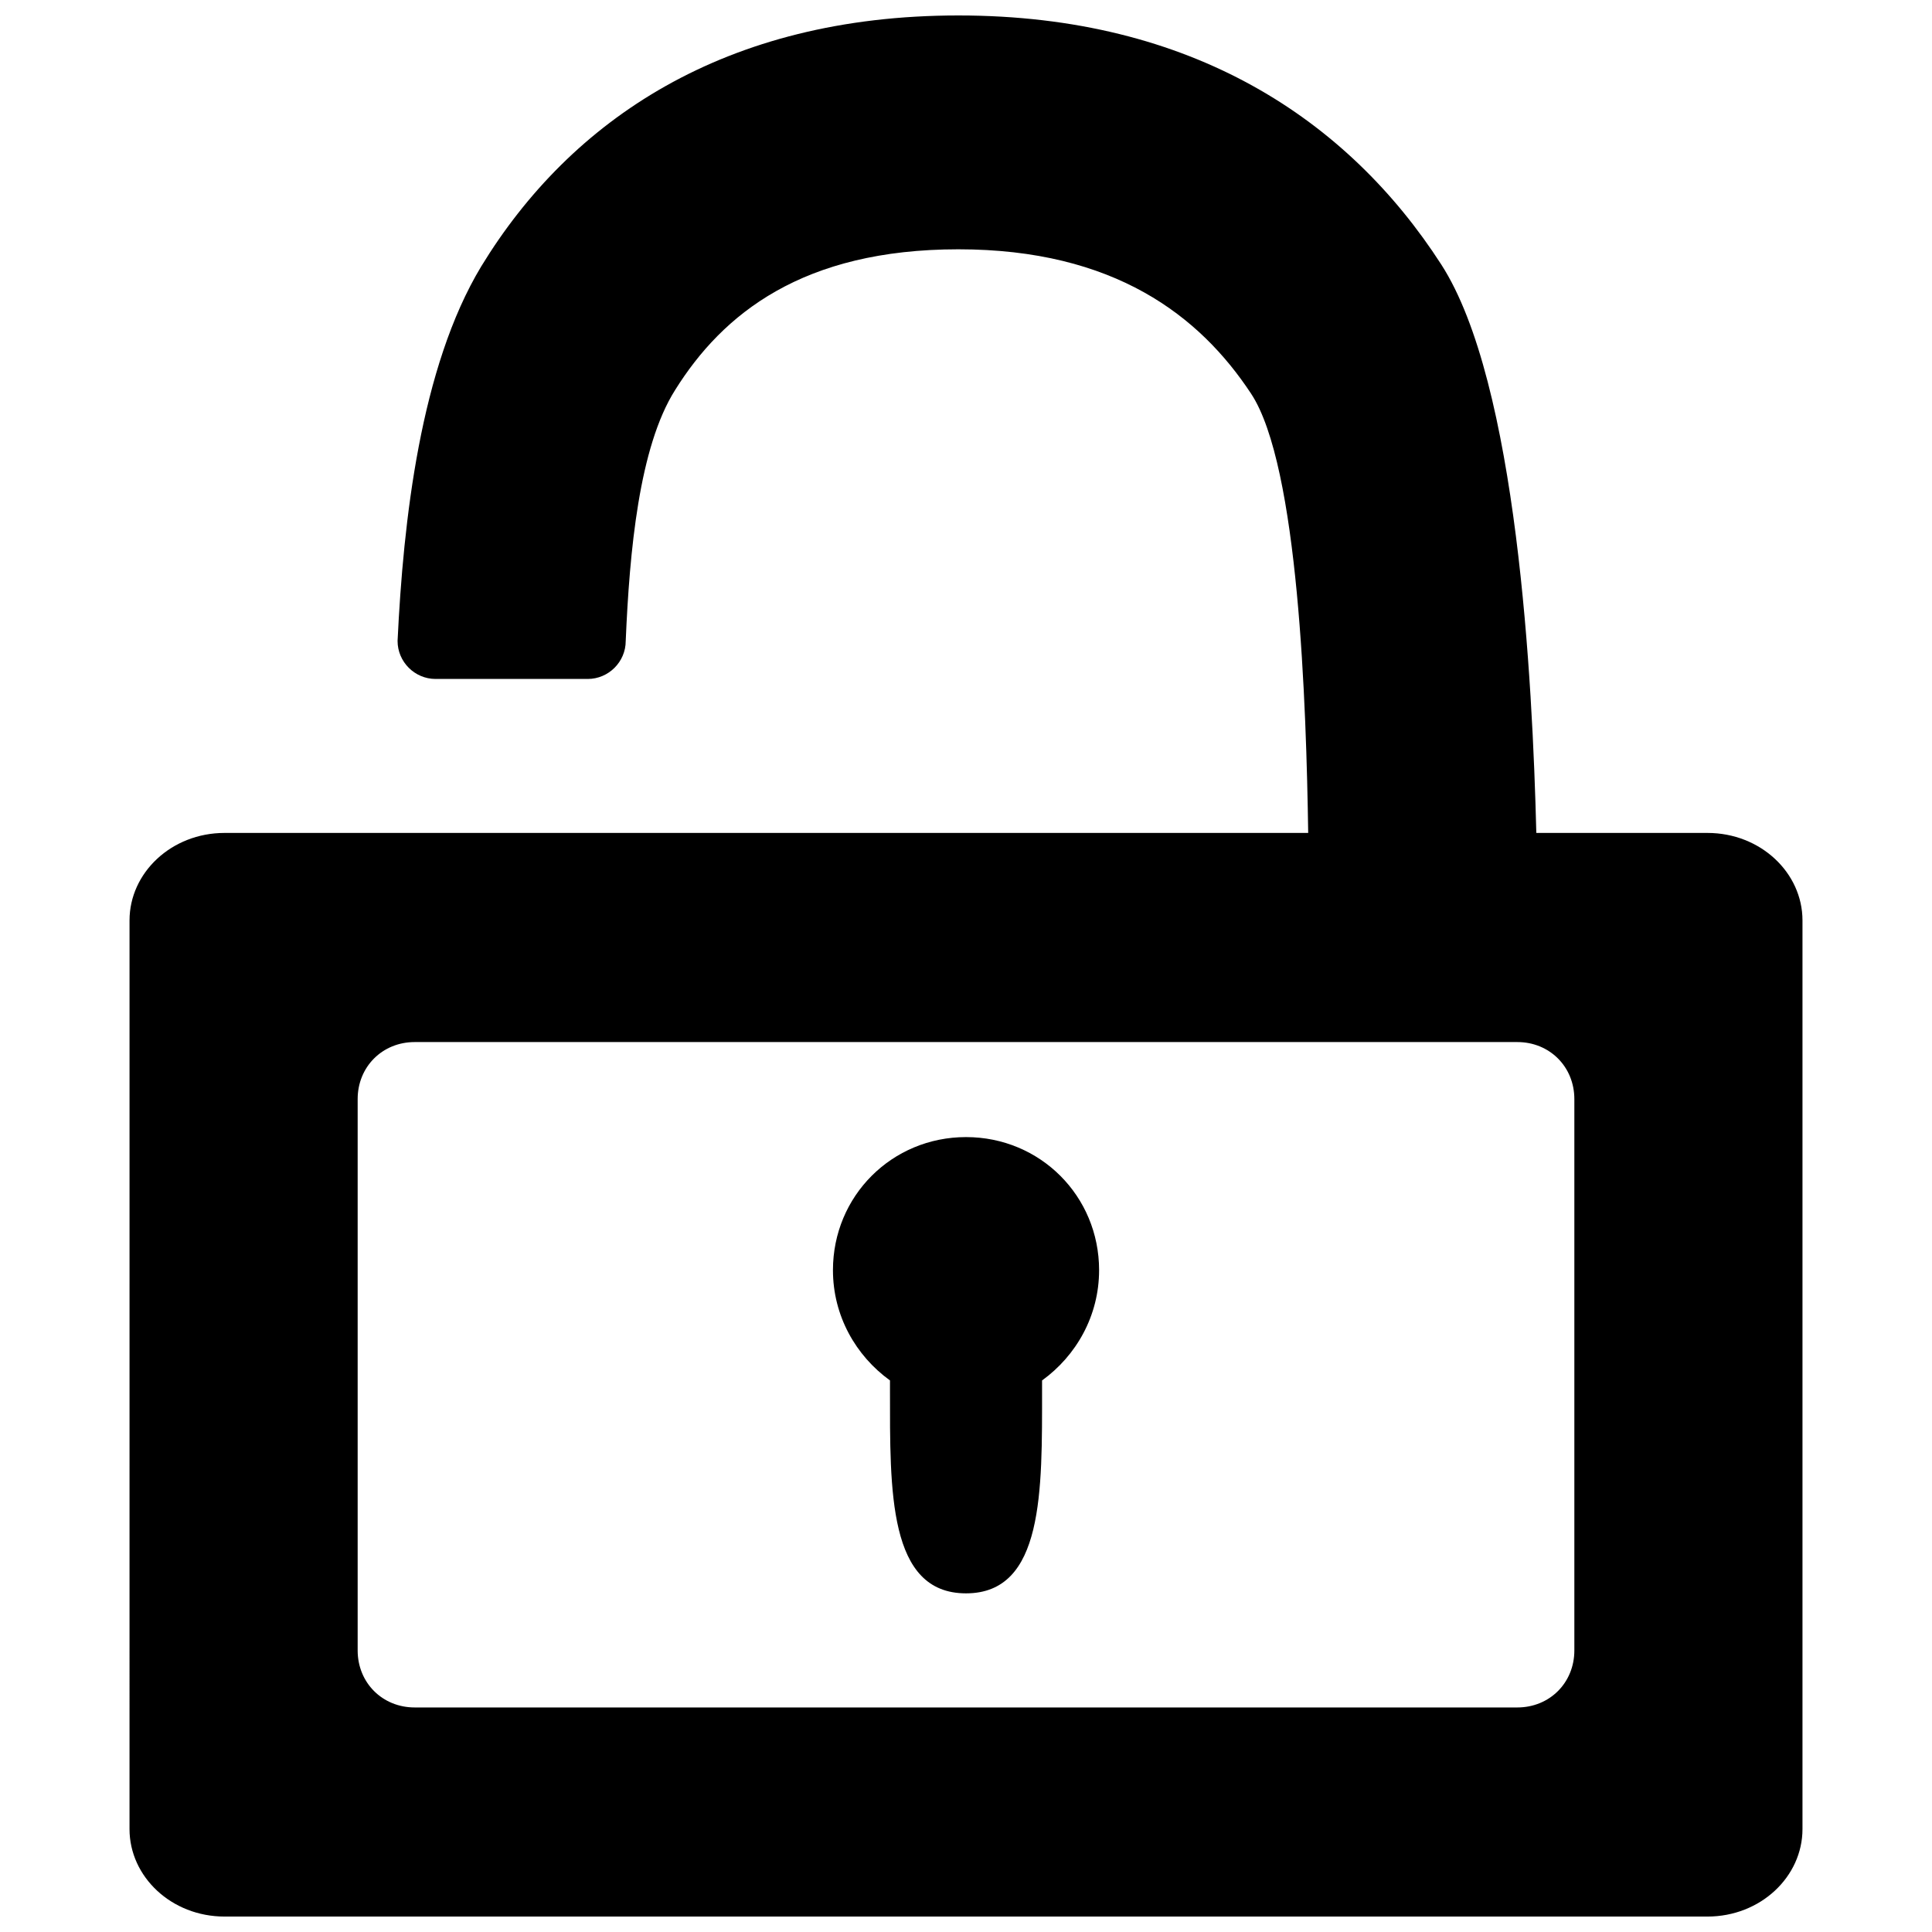<?xml version="1.0" encoding="UTF-8"?>
<!-- Uploaded to: ICON Repo, www.svgrepo.com, Generator: ICON Repo Mixer Tools -->
<svg width="800px" height="800px" version="1.1" viewBox="144 144 512 512" xmlns="http://www.w3.org/2000/svg">
 <defs>
  <clipPath id="a">
   <path d="m178 148.09h444v503.81h-444z"/>
  </clipPath>
 </defs>
 <path d="m435.27 480.61c0 12.09-6.047 22.672-15.113 29.223v2.519c0 26.699 0.504 53.902-20.152 53.902s-20.152-27.207-20.152-53.906v-2.519c-9.07-6.551-15.113-17.129-15.113-29.223 0-19.648 15.617-35.266 35.266-35.266s35.266 15.621 35.266 35.27z"/>
 <g clip-path="url(#a)">
  <path d="m271.53 214.6c23.68-38.793 64.488-66.504 126.46-66.504s103.28 27.711 127.96 66c20.152 31.234 24.184 110.33 25.191 150.64h45.344c14.105 0 25.191 10.578 25.191 23.176v240.82c0 12.594-11.082 23.176-25.191 23.176h-392.97c-14.105 0-25.191-10.578-25.191-23.176l0.004-240.82c0-12.594 11.082-23.176 25.188-23.176h287.17c-0.504-33.754-2.519-97.234-15.113-116.38-13.602-20.656-36.273-38.289-77.586-38.289s-62.473 17.129-75.066 37.281c-9.574 15.113-12.09 42.824-13.098 66.504 0 5.543-4.535 10.078-10.078 10.078h-40.305c-5.543 0-10.078-4.535-10.078-10.078 1.512-31.742 6.047-72.551 22.168-99.25zm-32.746 220.67c0-8.566 6.551-15.113 15.113-15.113h292.21c8.566 0 15.113 6.551 15.113 15.113v146.11c0 8.566-6.551 15.113-15.113 15.113h-292.21c-8.566 0-15.113-6.551-15.113-15.113z" fill-rule="evenodd"/>
 </g>
</svg>